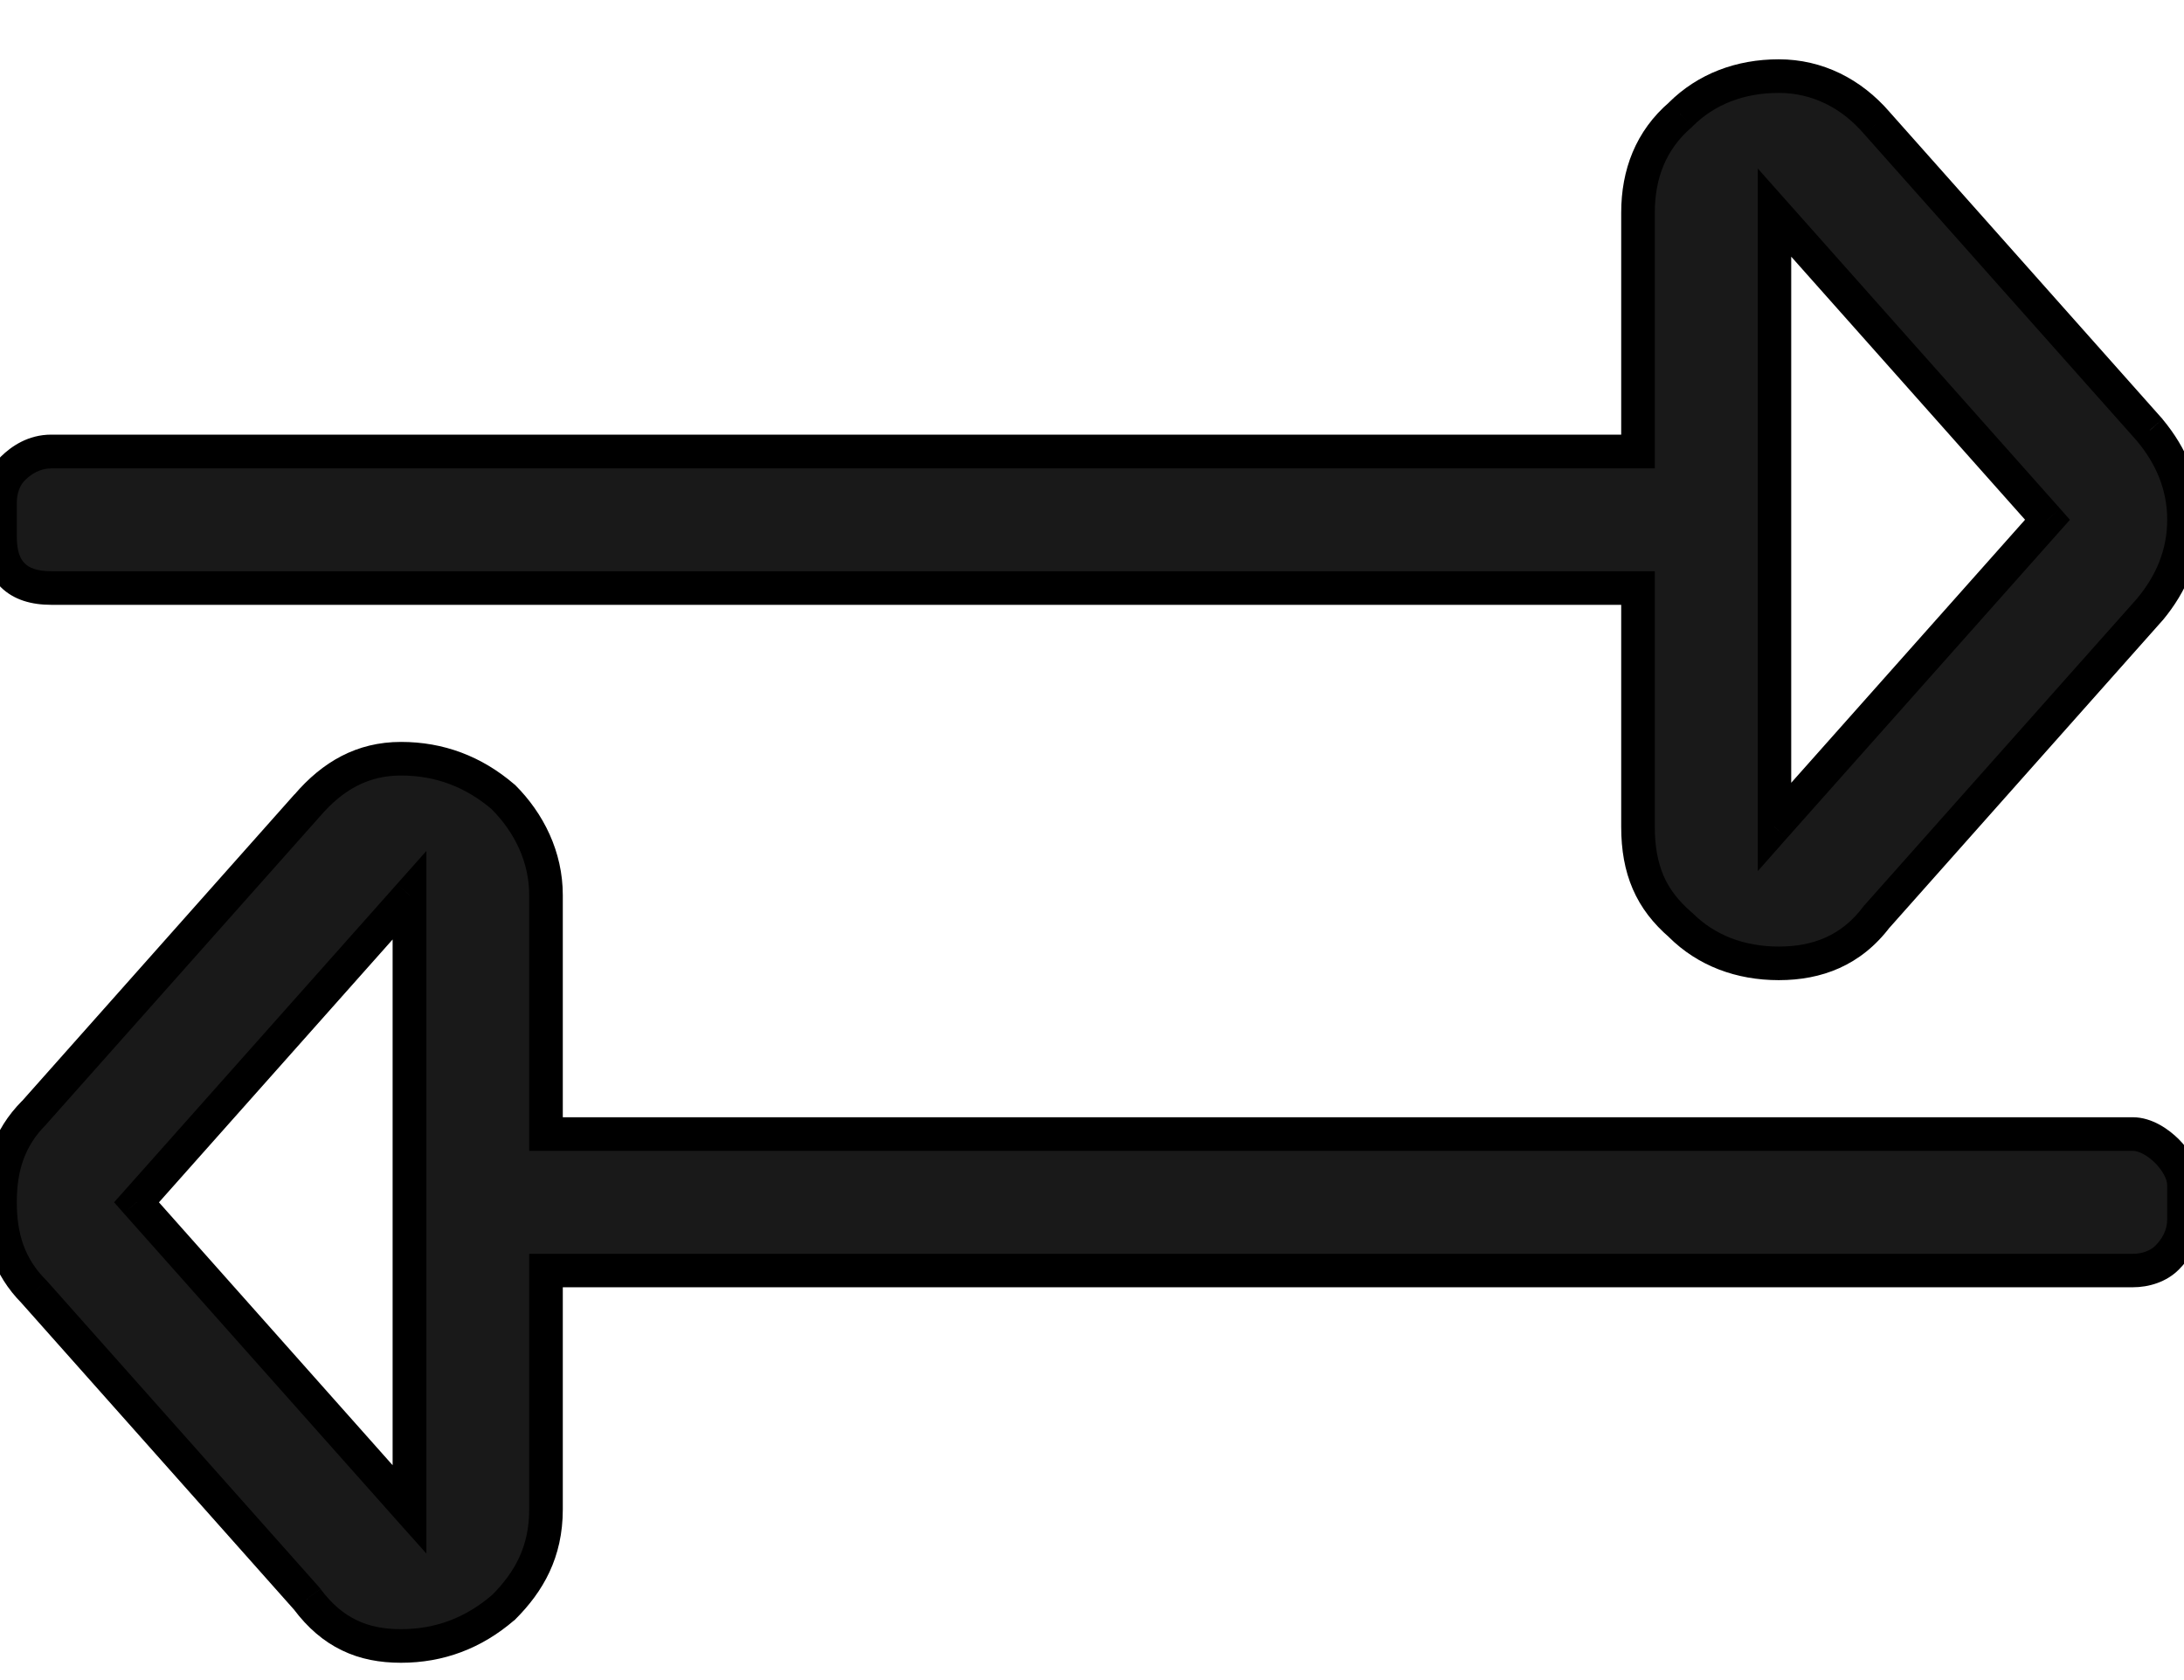 <svg width="13" height="10" viewBox="0 0 13 10" fill="none" xmlns="http://www.w3.org/2000/svg">
<path d="M0.305 3.5C0.203 3.5 0.127 3.475 0.076 3.424C0.025 3.373 0 3.297 0 3.195V2.992C0 2.916 0.025 2.84 0.076 2.789C0.127 2.738 0.203 2.688 0.305 2.688H9.75V1.266C9.75 1.037 9.826 0.834 10.004 0.682C10.156 0.529 10.359 0.453 10.588 0.453C10.816 0.453 11.02 0.555 11.172 0.732L12.797 2.561C12.924 2.713 13 2.891 13 3.094C13 3.297 12.924 3.475 12.797 3.627L11.172 5.455C11.02 5.658 10.816 5.734 10.588 5.734C10.359 5.734 10.156 5.658 10.004 5.506C9.826 5.354 9.75 5.176 9.75 4.922V3.5H0.305ZM10.562 1.266V4.922L12.188 3.094L10.562 1.266ZM12.695 6.75C12.771 6.75 12.848 6.801 12.898 6.852C12.949 6.902 13 6.979 13 7.055V7.258C13 7.359 12.949 7.436 12.898 7.486C12.848 7.537 12.771 7.562 12.695 7.562H3.25V8.984C3.25 9.238 3.148 9.416 2.996 9.568C2.818 9.721 2.615 9.797 2.387 9.797C2.158 9.797 1.98 9.721 1.828 9.518L0.203 7.689C0.051 7.537 0 7.359 0 7.156C0 6.953 0.051 6.775 0.203 6.623L1.828 4.795C1.98 4.617 2.158 4.516 2.387 4.516C2.615 4.516 2.818 4.592 2.996 4.744C3.148 4.896 3.25 5.1 3.25 5.328V6.75H12.695ZM2.438 8.984V5.328L0.812 7.156L2.438 8.984Z" fill="#191919"/>
<path d="M9.75 2.688V2.788H9.85V2.688H9.75ZM10.004 0.682L10.069 0.758L10.075 0.752L10.004 0.682ZM11.172 0.732L11.096 0.798L11.097 0.799L11.172 0.732ZM12.797 2.561L12.874 2.497L12.872 2.494L12.797 2.561ZM12.797 3.627L12.872 3.693L12.874 3.691L12.797 3.627ZM11.172 5.455L11.097 5.388L11.092 5.395L11.172 5.455ZM10.004 5.506L10.075 5.435L10.069 5.43L10.004 5.506ZM9.75 3.5H9.85V3.4H9.75V3.5ZM10.562 1.266L10.637 1.199L10.463 1.003V1.266H10.562ZM10.562 4.922H10.463V5.185L10.637 4.988L10.562 4.922ZM12.188 3.094L12.262 3.16L12.321 3.094L12.262 3.027L12.188 3.094ZM3.25 7.562V7.463H3.15V7.562H3.25ZM2.996 9.568L3.061 9.645L3.067 9.639L2.996 9.568ZM1.828 9.518L1.908 9.457L1.903 9.451L1.828 9.518ZM0.203 7.689L0.278 7.623L0.274 7.619L0.203 7.689ZM0.203 6.623L0.274 6.694L0.278 6.689L0.203 6.623ZM1.828 4.795L1.903 4.861L1.904 4.86L1.828 4.795ZM2.996 4.744L3.067 4.673L3.061 4.668L2.996 4.744ZM3.25 6.75H3.15V6.85H3.25V6.75ZM2.438 8.984L2.363 9.051L2.538 9.247V8.984H2.438ZM2.438 5.328H2.538V5.065L2.363 5.262L2.438 5.328ZM0.812 7.156L0.738 7.09L0.679 7.156L0.738 7.223L0.812 7.156ZM0.305 3.4C0.219 3.4 0.172 3.379 0.147 3.353L0.005 3.495C0.082 3.571 0.188 3.6 0.305 3.6V3.4ZM0.147 3.353C0.121 3.328 0.1 3.281 0.1 3.195H-0.1C-0.1 3.312 -0.071 3.418 0.005 3.495L0.147 3.353ZM0.1 3.195V2.992H-0.1V3.195H0.1ZM0.1 2.992C0.1 2.936 0.119 2.888 0.147 2.86L0.005 2.718C-0.068 2.792 -0.1 2.896 -0.1 2.992H0.1ZM0.147 2.86C0.187 2.82 0.239 2.788 0.305 2.788V2.587C0.167 2.587 0.067 2.657 0.005 2.718L0.147 2.86ZM0.305 2.788H9.75V2.587H0.305V2.788ZM9.85 2.688V1.266H9.65V2.688H9.85ZM9.85 1.266C9.85 1.061 9.917 0.888 10.069 0.758L9.939 0.606C9.735 0.78 9.65 1.013 9.65 1.266H9.85ZM10.075 0.752C10.206 0.621 10.382 0.553 10.588 0.553V0.353C10.336 0.353 10.107 0.438 9.933 0.611L10.075 0.752ZM10.588 0.553C10.784 0.553 10.961 0.64 11.096 0.798L11.248 0.667C11.078 0.47 10.848 0.353 10.588 0.353V0.553ZM11.097 0.799L12.722 2.627L12.872 2.494L11.247 0.666L11.097 0.799ZM12.72 2.625C12.835 2.762 12.9 2.918 12.9 3.094H13.1C13.1 2.864 13.013 2.664 12.874 2.497L12.72 2.625ZM12.9 3.094C12.9 3.27 12.835 3.426 12.72 3.563L12.874 3.691C13.013 3.524 13.1 3.324 13.1 3.094H12.9ZM12.722 3.561L11.097 5.389L11.247 5.522L12.872 3.693L12.722 3.561ZM11.092 5.395C10.962 5.569 10.791 5.634 10.588 5.634V5.834C10.842 5.834 11.077 5.748 11.252 5.515L11.092 5.395ZM10.588 5.634C10.382 5.634 10.206 5.566 10.075 5.435L9.933 5.577C10.107 5.75 10.336 5.834 10.588 5.834V5.634ZM10.069 5.43C9.99 5.362 9.936 5.291 9.902 5.212C9.868 5.132 9.85 5.039 9.85 4.922H9.65C9.65 5.059 9.671 5.181 9.719 5.292C9.767 5.403 9.84 5.497 9.939 5.582L10.069 5.43ZM9.85 4.922V3.5H9.65V4.922H9.85ZM9.75 3.4H0.305V3.6H9.75V3.4ZM10.463 1.266V4.922H10.662V1.266H10.463ZM10.637 4.988L12.262 3.16L12.113 3.027L10.488 4.855L10.637 4.988ZM12.262 3.027L10.637 1.199L10.488 1.332L12.113 3.16L12.262 3.027ZM12.695 6.85C12.732 6.85 12.783 6.878 12.828 6.922L12.969 6.781C12.912 6.724 12.811 6.65 12.695 6.65V6.85ZM12.828 6.922C12.872 6.967 12.9 7.018 12.9 7.055H13.1C13.1 6.939 13.026 6.838 12.969 6.781L12.828 6.922ZM12.9 7.055V7.258H13.1V7.055H12.9ZM12.9 7.258C12.9 7.324 12.868 7.376 12.828 7.416L12.969 7.557C13.031 7.495 13.1 7.395 13.1 7.258H12.9ZM12.828 7.416C12.8 7.443 12.752 7.463 12.695 7.463V7.662C12.791 7.662 12.895 7.631 12.969 7.557L12.828 7.416ZM12.695 7.463H3.25V7.662H12.695V7.463ZM3.15 7.562V8.984H3.35V7.562H3.15ZM3.15 8.984C3.15 9.206 3.064 9.359 2.925 9.498L3.067 9.639C3.233 9.473 3.35 9.271 3.35 8.984H3.15ZM2.931 9.492C2.771 9.63 2.591 9.697 2.387 9.697V9.897C2.64 9.897 2.866 9.812 3.061 9.644L2.931 9.492ZM2.387 9.697C2.284 9.697 2.198 9.68 2.122 9.643C2.047 9.607 1.976 9.549 1.908 9.458L1.748 9.578C1.832 9.69 1.927 9.771 2.035 9.823C2.144 9.876 2.261 9.897 2.387 9.897V9.697ZM1.903 9.451L0.278 7.623L0.128 7.756L1.753 9.584L1.903 9.451ZM0.274 7.619C0.145 7.49 0.1 7.34 0.1 7.156H-0.1C-0.1 7.378 -0.043 7.584 0.132 7.76L0.274 7.619ZM0.1 7.156C0.1 6.972 0.145 6.823 0.274 6.694L0.132 6.552C-0.043 6.728 -0.1 6.934 -0.1 7.156H0.1ZM0.278 6.689L1.903 4.861L1.753 4.728L0.128 6.557L0.278 6.689ZM1.904 4.86C2.042 4.699 2.194 4.616 2.387 4.616V4.416C2.123 4.416 1.919 4.535 1.752 4.73L1.904 4.86ZM2.387 4.616C2.591 4.616 2.771 4.683 2.931 4.82L3.061 4.668C2.866 4.501 2.64 4.416 2.387 4.416V4.616ZM2.925 4.815C3.062 4.952 3.15 5.13 3.15 5.328H3.35C3.35 5.069 3.235 4.841 3.067 4.673L2.925 4.815ZM3.15 5.328V6.75H3.35V5.328H3.15ZM3.25 6.85H12.695V6.65H3.25V6.85ZM2.538 8.984V5.328H2.337V8.984H2.538ZM2.363 5.262L0.738 7.09L0.887 7.223L2.512 5.395L2.363 5.262ZM0.738 7.223L2.363 9.051L2.512 8.918L0.887 7.09L0.738 7.223Z" fill="black"/>
</svg>
